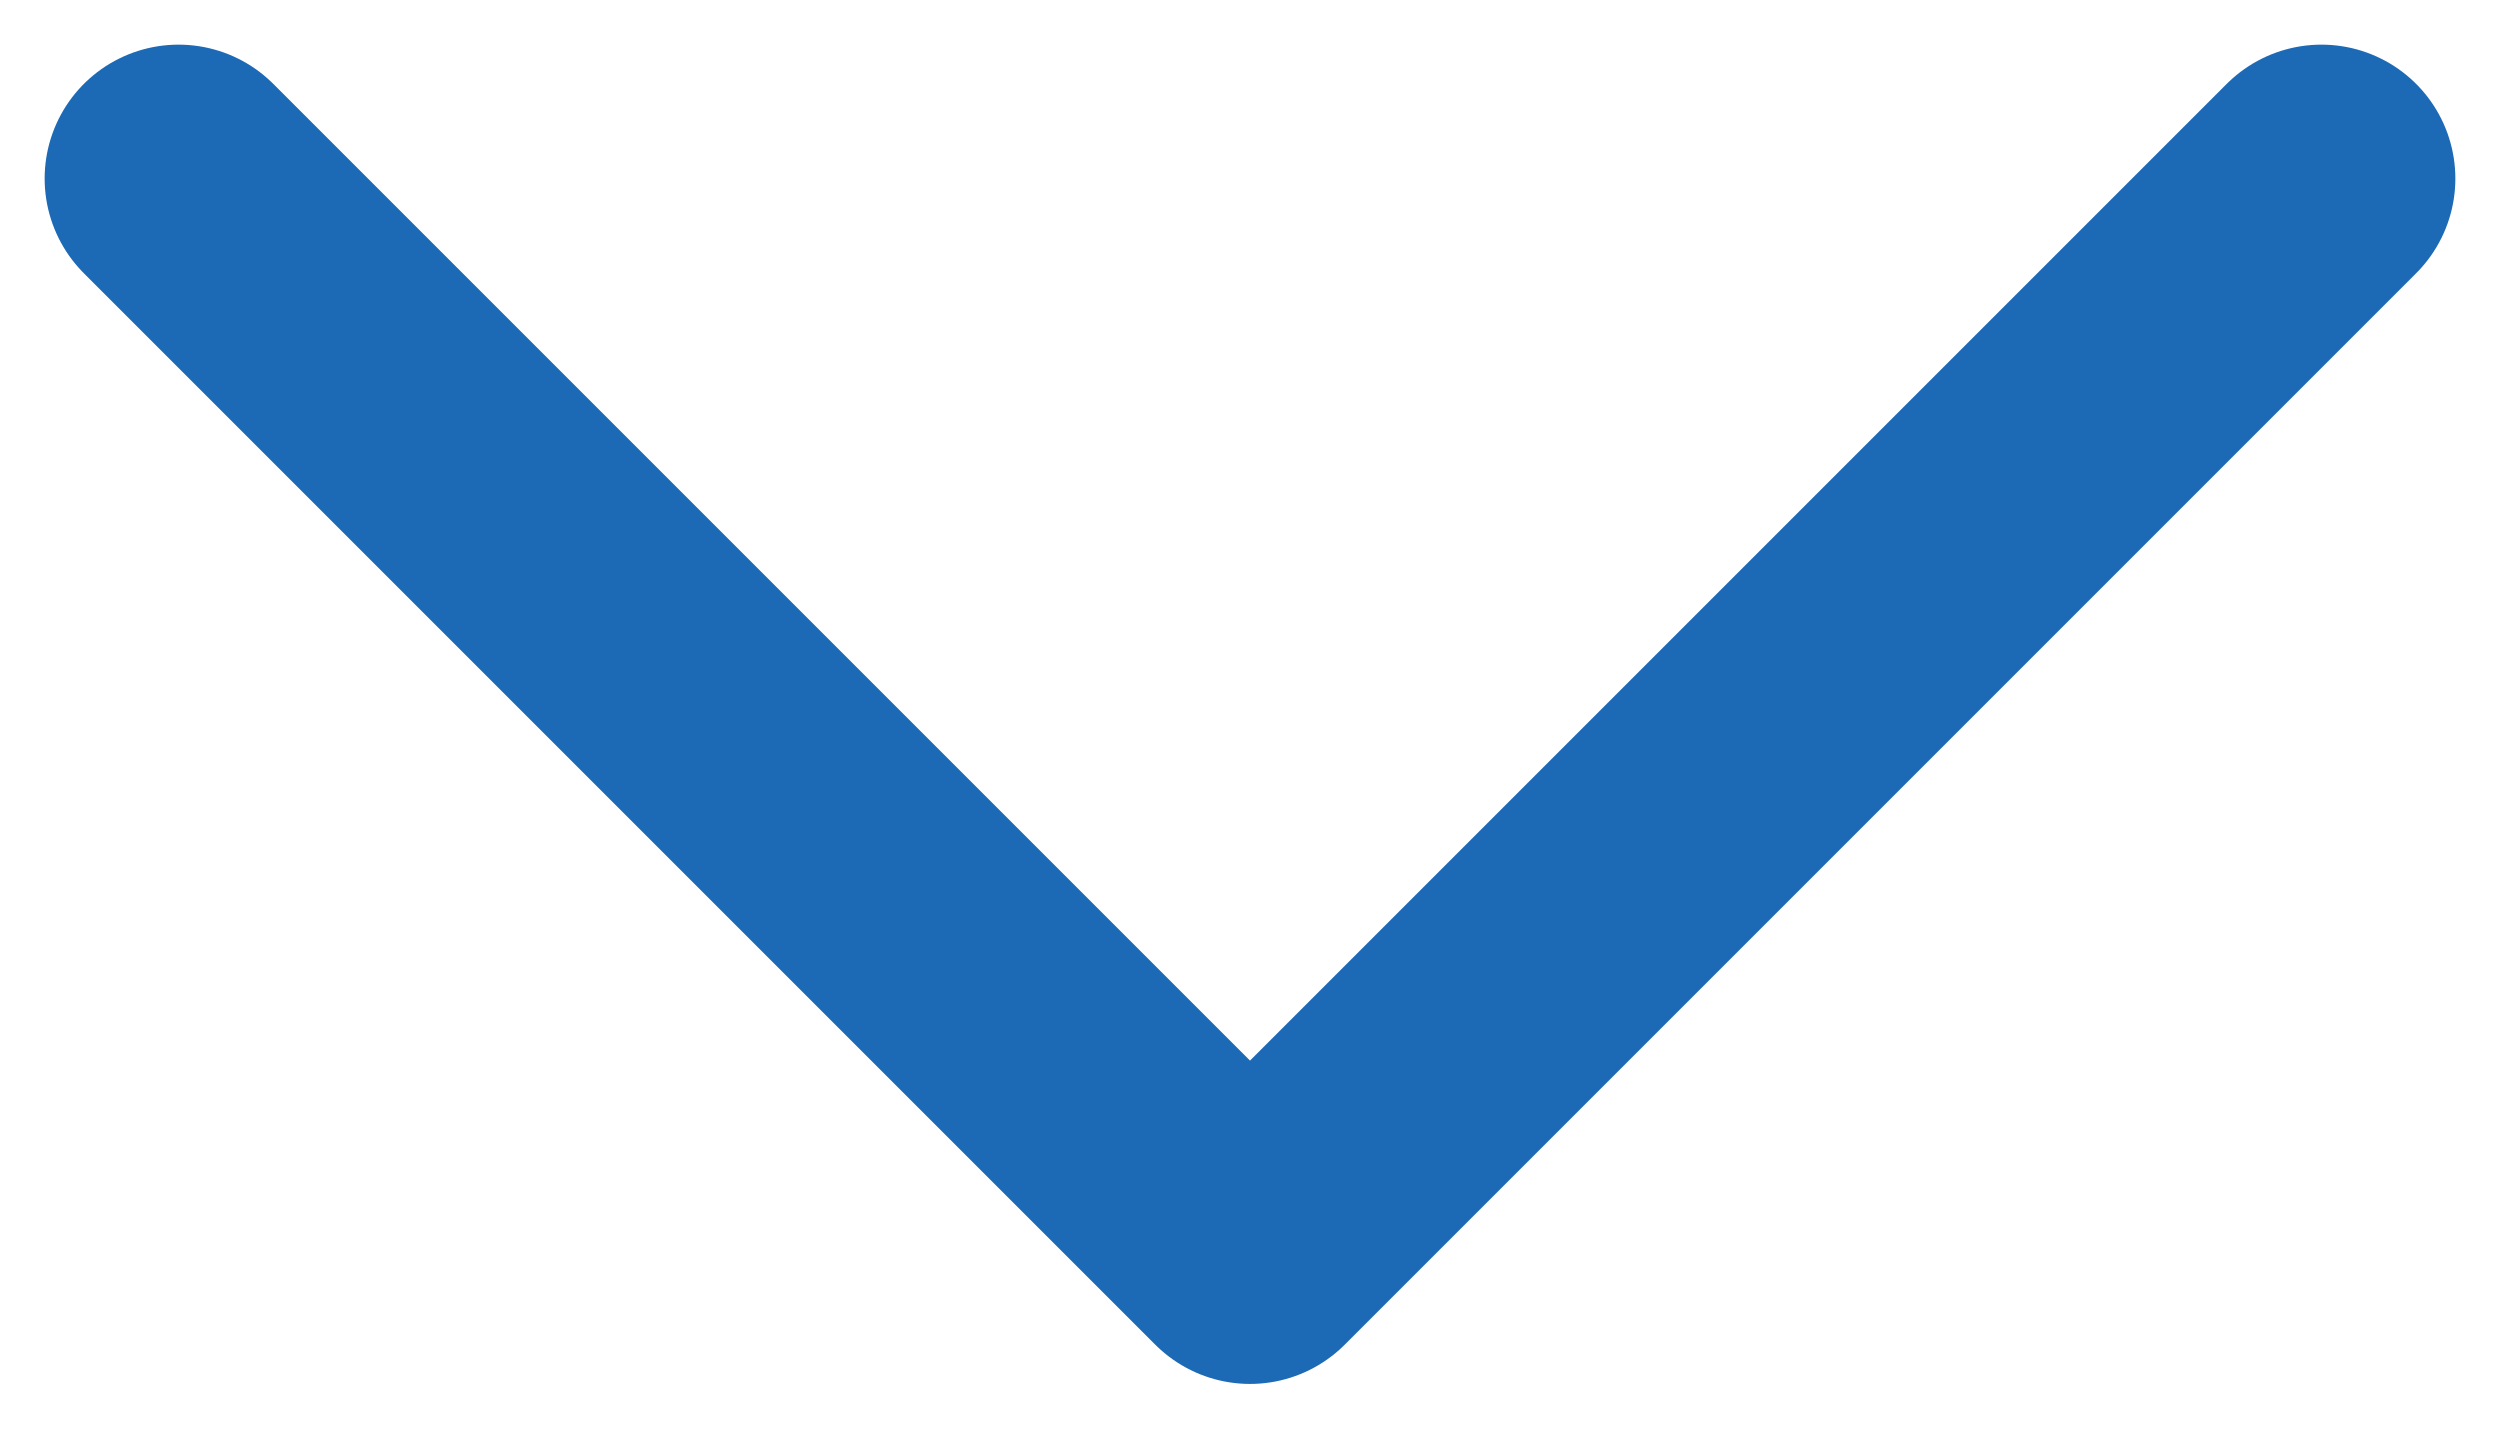 <svg xmlns="http://www.w3.org/2000/svg" width="14" height="8" viewBox="0 0 14 8">
    <path fill="none" fill-rule="evenodd" stroke="#1c6ab6" stroke-linecap="round" stroke-linejoin="round" stroke-width="1.5" d="M13 1L7 7 1 1"/>
</svg>
